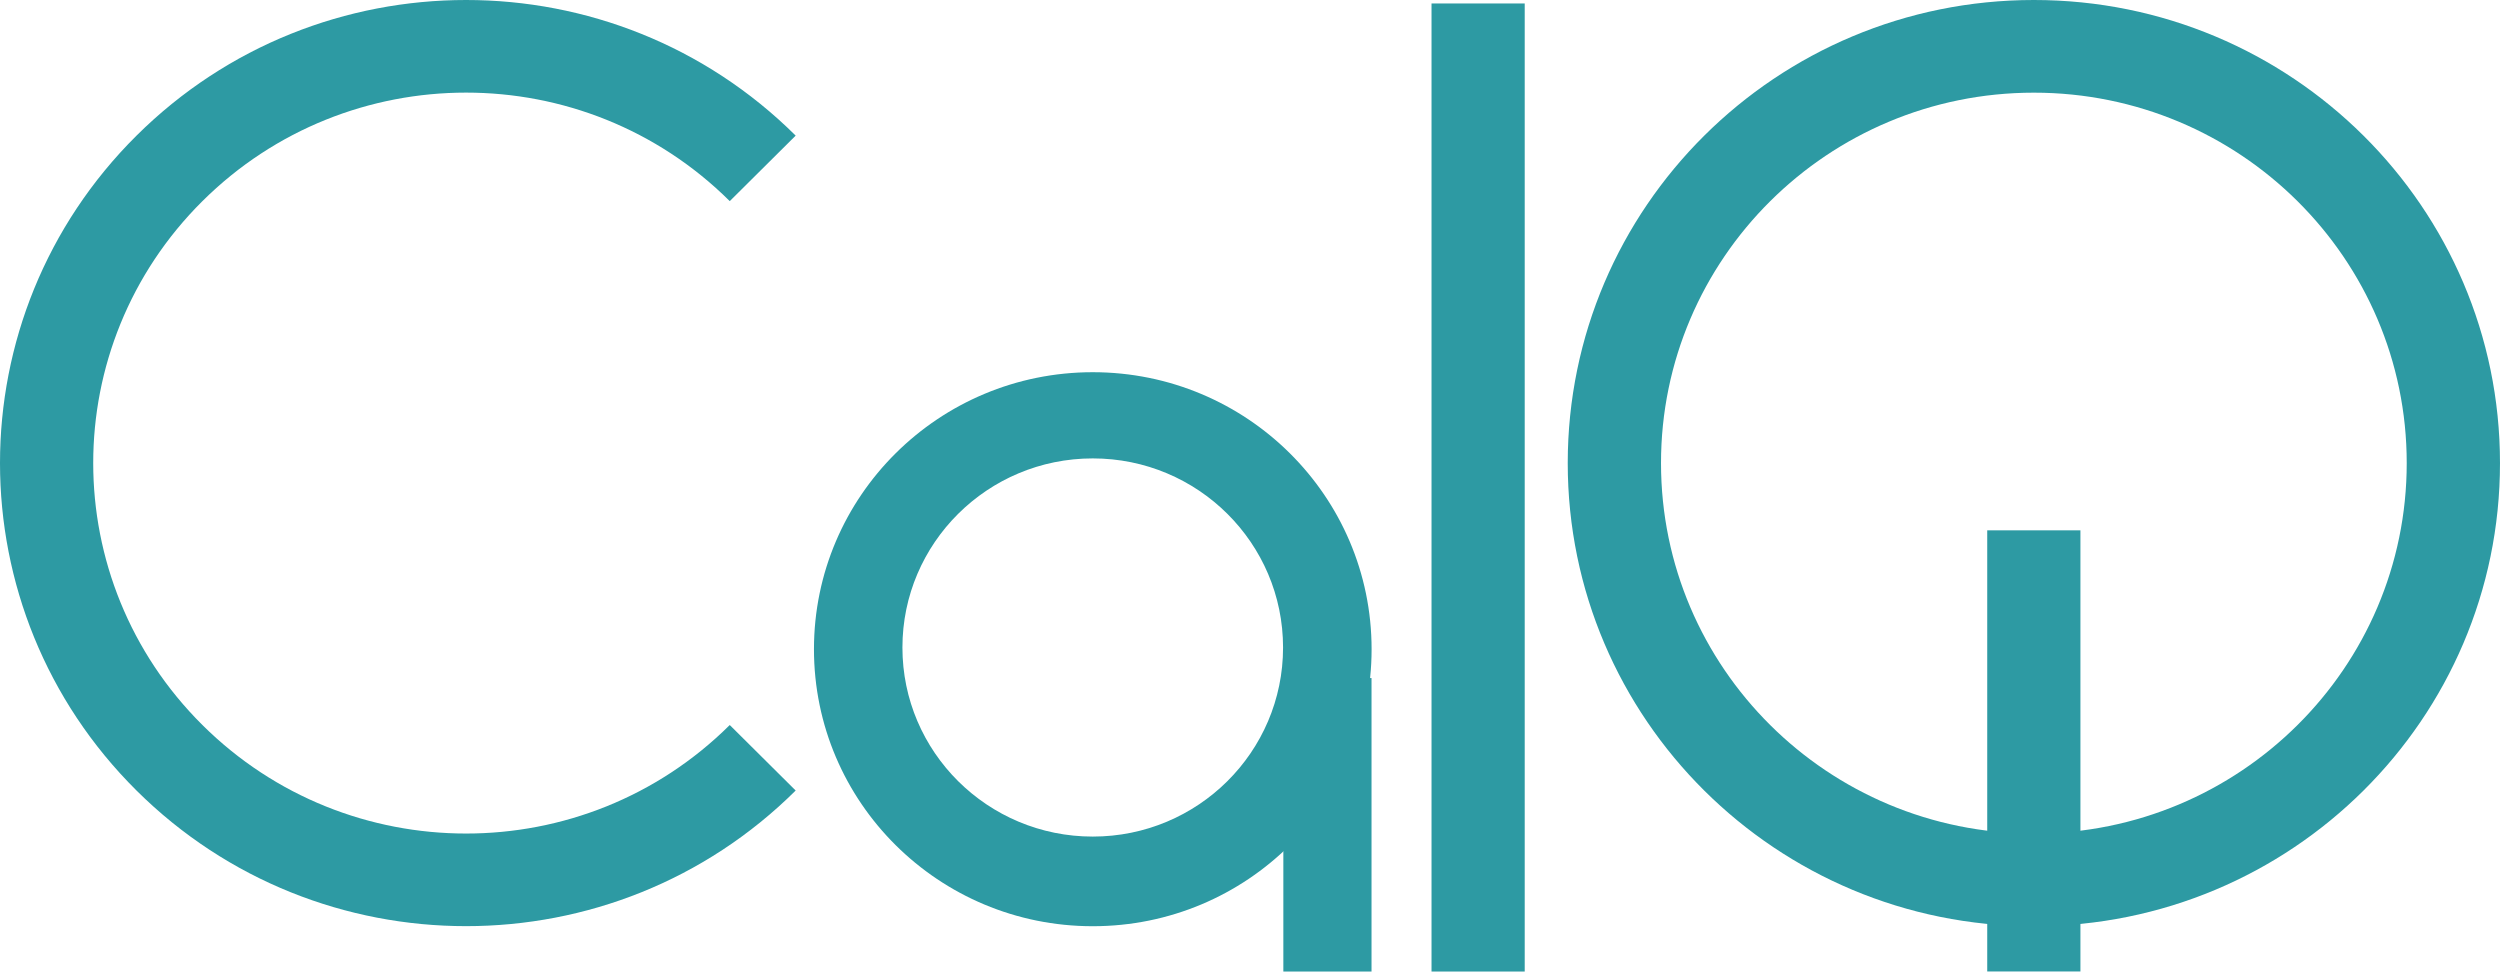 <svg width="193" height="75" viewBox="0 0 193 75" fill="none" xmlns="http://www.w3.org/2000/svg">
<g clip-path="url(#clip0_3801_4849)">
<path d="M157.014 0C137.143 0 121.029 16.004 121.029 35.752C121.029 55.501 137.143 71.504 157.014 71.504C176.886 71.504 192.999 55.501 192.999 35.752C192.999 16.004 176.886 0 157.014 0ZM157.014 64.351C141.114 64.351 128.23 51.544 128.23 35.752C128.23 19.96 141.119 7.154 157.014 7.154C172.909 7.154 185.799 19.96 185.799 35.752C185.799 51.544 172.909 64.351 157.014 64.351Z" fill="#2D9AA3"/>
<path d="M160.609 40.944H153.414V74.995H160.609V40.944Z" fill="#2D9AA3"/>
<path d="M15.628 55.972C4.386 44.803 4.386 26.696 15.628 15.527C26.87 4.357 45.094 4.357 56.337 15.527L61.426 10.47C47.374 -3.49 24.59 -3.49 10.539 10.47C-3.513 24.431 -3.513 47.068 10.539 61.029C24.59 74.989 47.374 74.989 61.426 61.029L56.337 55.972C45.094 67.142 26.87 67.142 15.628 55.972Z" fill="#2D9AA3"/>
<path d="M117.708 0.266H110.514V75H117.708V0.266Z" fill="#2D9AA3"/>
<path d="M84.362 28.734C72.476 28.734 62.838 38.305 62.838 50.119C62.838 61.934 72.471 71.504 84.362 71.504C96.254 71.504 105.887 61.928 105.887 50.119C105.887 38.31 96.248 28.734 84.362 28.734ZM84.362 64.584C76.246 64.584 69.667 58.048 69.667 49.989C69.667 41.93 76.246 35.389 84.362 35.389C92.479 35.389 99.052 41.925 99.052 49.989C99.052 58.053 92.474 64.584 84.362 64.584Z" fill="#2D9AA3"/>
<path d="M105.882 52.347H99.074V75H105.882V52.347Z" fill="#2D9AA3"/>
</g>
<defs>
<clipPath id="clip0_3801_4849">
<rect width="193" height="75" fill="white"/>
</clipPath>
</defs>
</svg>
